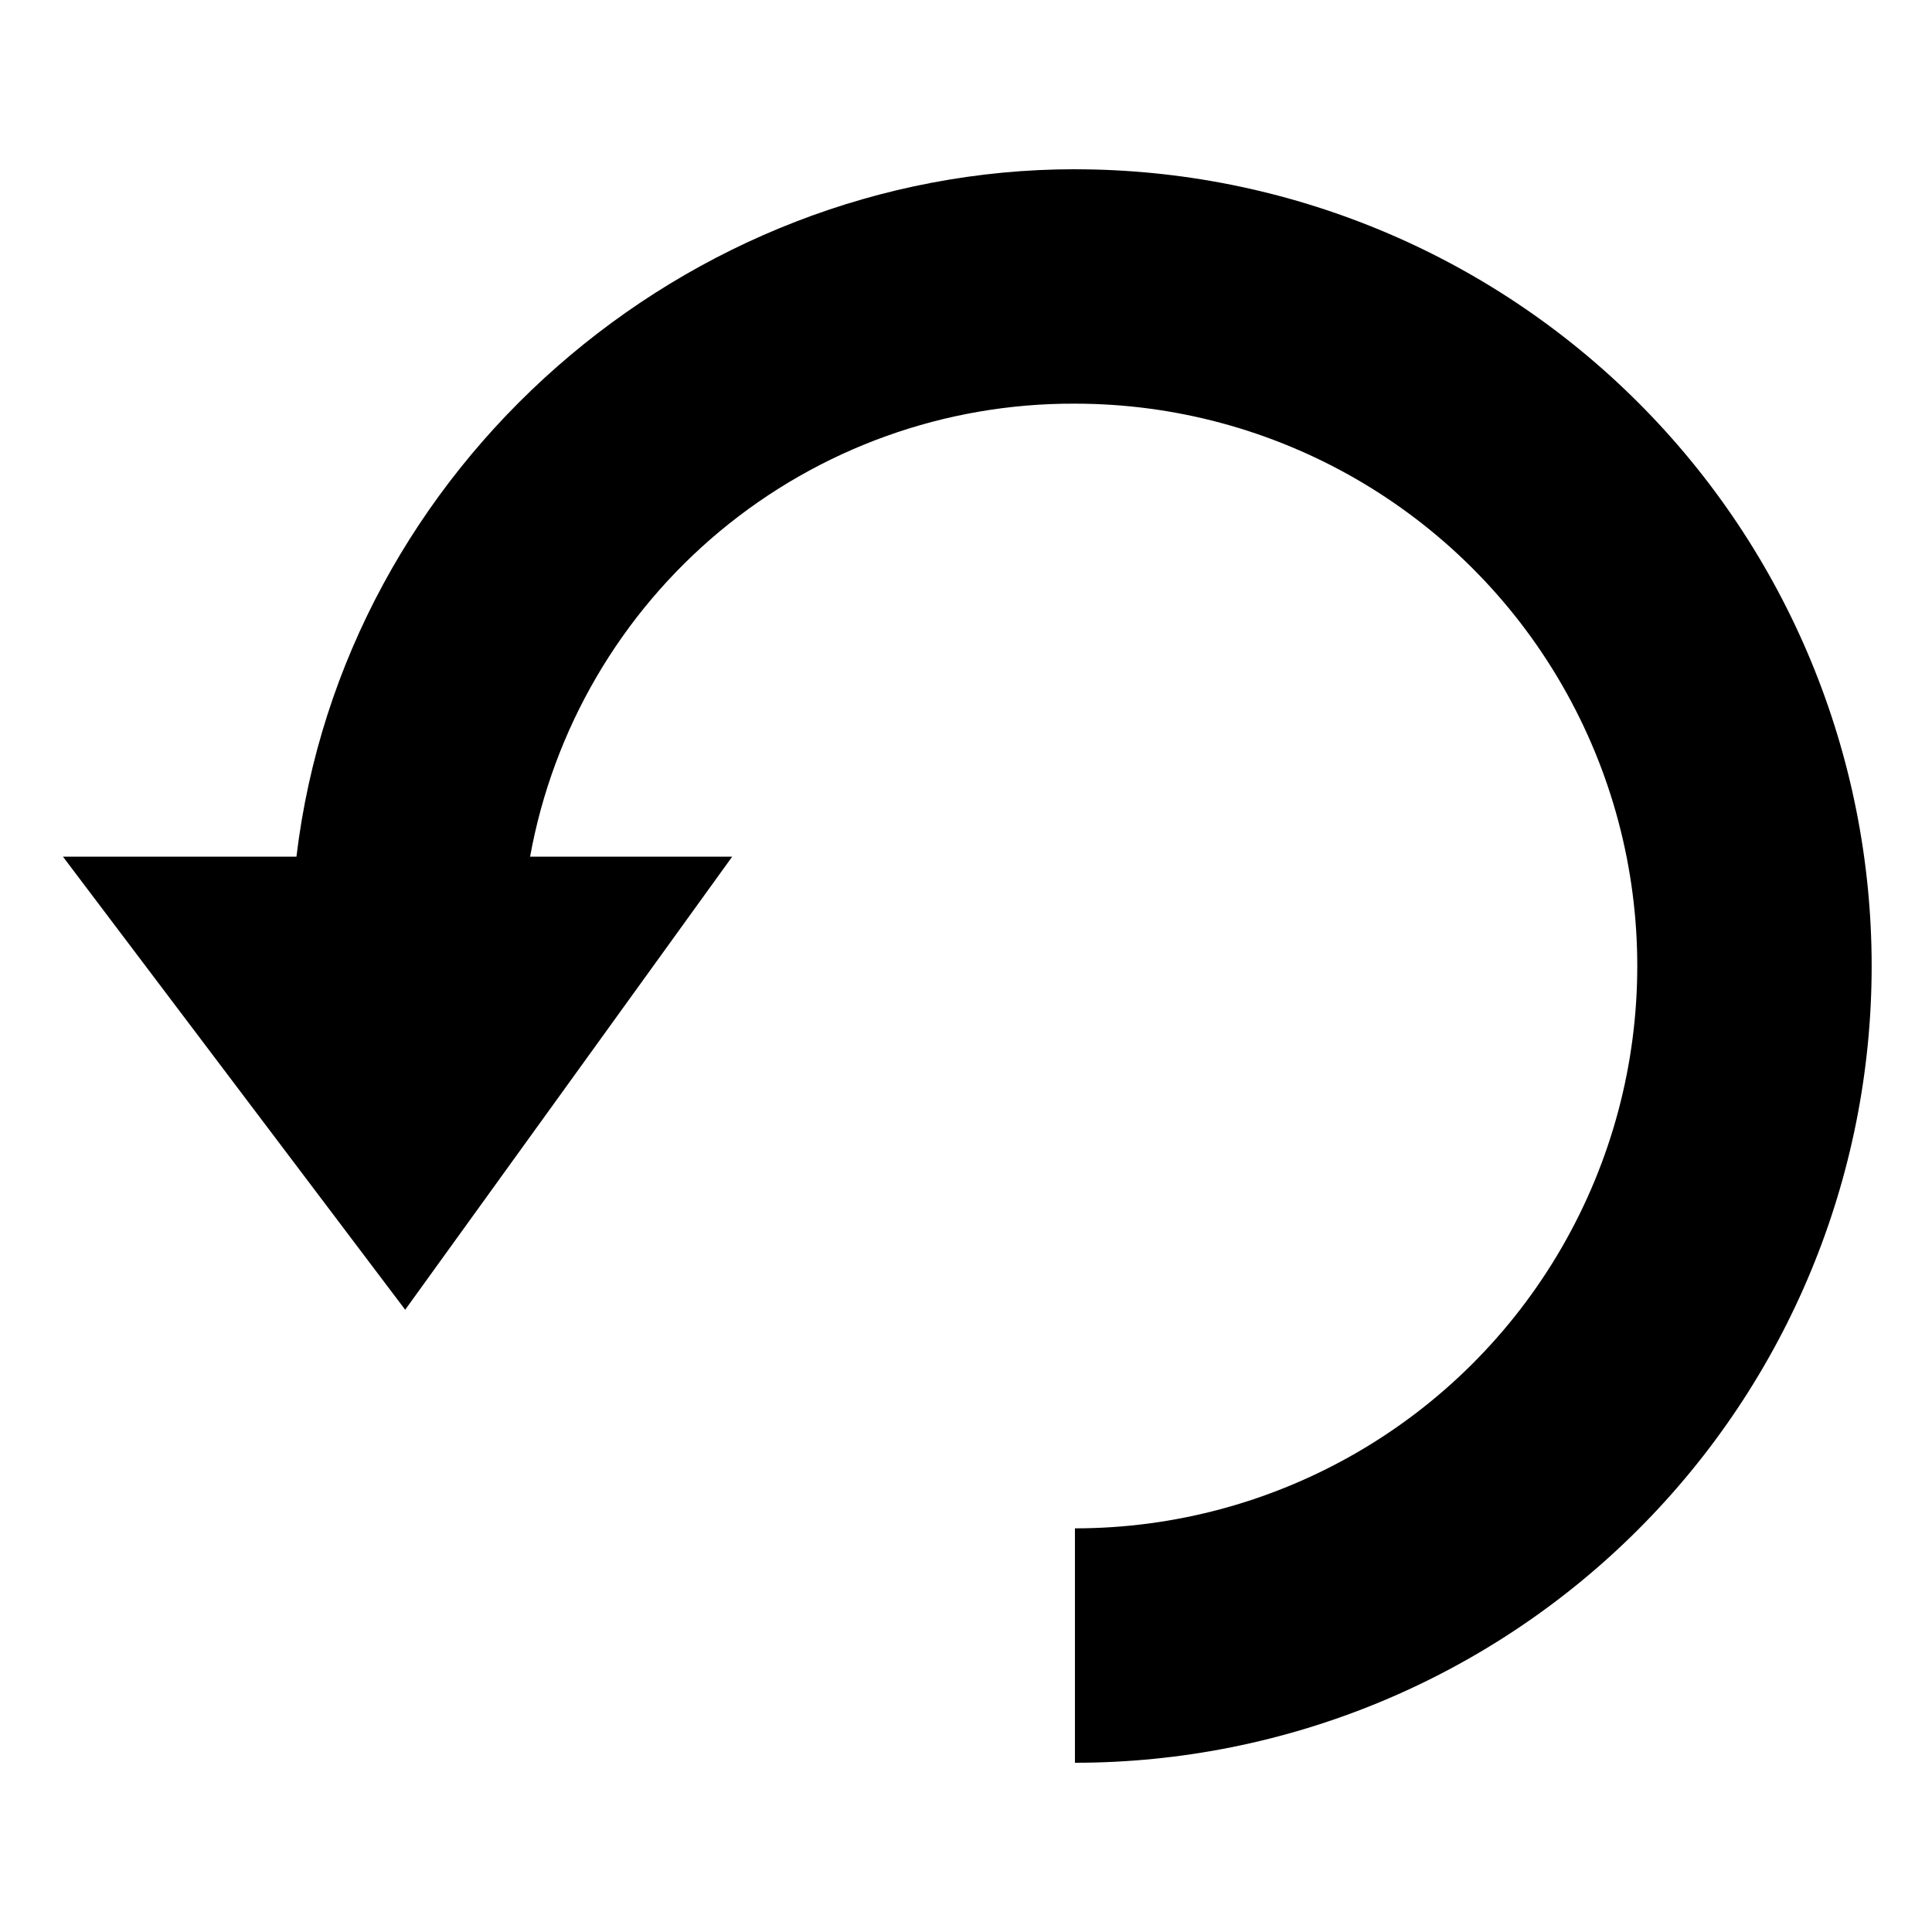 <?xml version="1.0" encoding="UTF-8"?>
<!-- Uploaded to: SVG Repo, www.svgrepo.com, Generator: SVG Repo Mixer Tools -->
<svg fill="#000000" width="800px" height="800px" version="1.1" viewBox="144 144 512 512" xmlns="http://www.w3.org/2000/svg">
 <path d="m428.87 188.85c-103.13 0-193.92 78.645-206.31 182.18l-61.871 0.004 90.688 120.06 86.656-120.06h-53.555c6.121-33.793 23.949-64.344 50.352-86.301 26.406-21.953 59.699-33.906 94.039-33.758 53.242 0 102.44 28.402 129.06 74.512 26.621 46.109 26.621 102.92 0 149.03-26.621 46.109-75.82 74.512-129.06 74.512v62.121c56 0 109.71-22.246 149.3-61.844 39.598-39.598 61.84-93.301 61.84-149.3s-22.242-109.71-61.84-149.3c-39.598-39.598-93.305-61.844-149.3-61.844z" fill-rule="evenodd"/>
</svg>